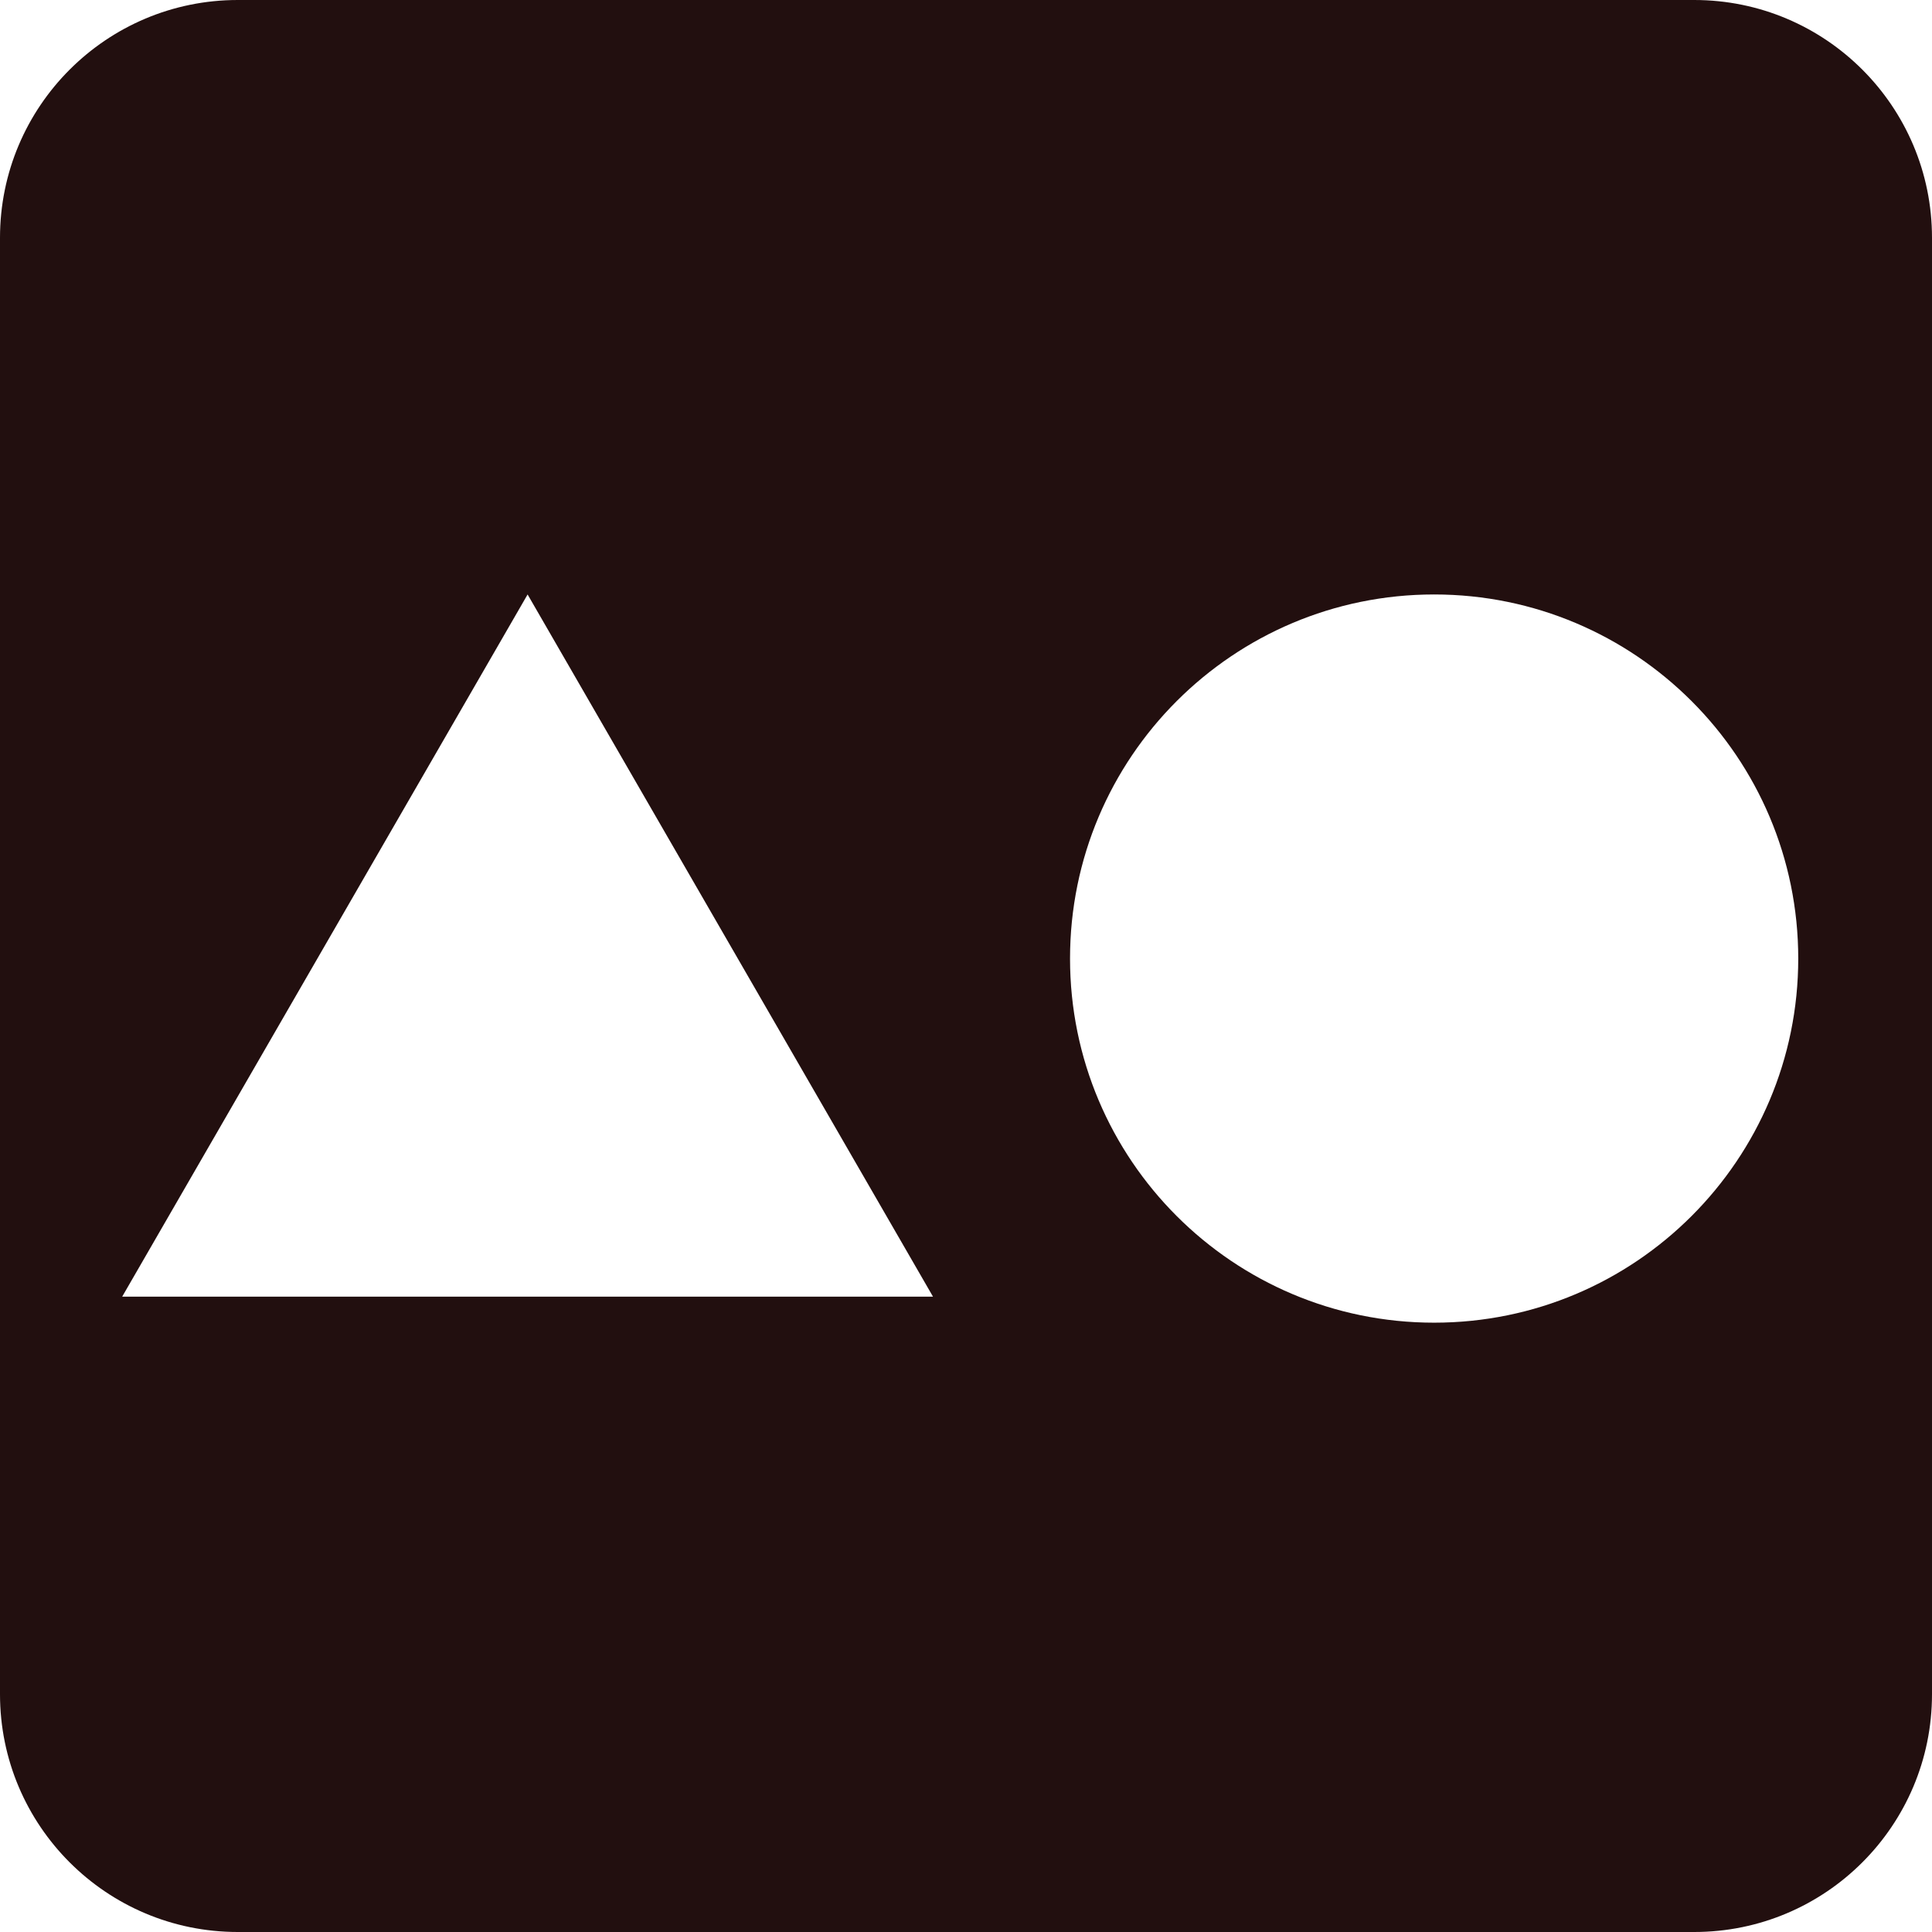 <svg width="130" height="130" viewBox="0 0 130 130" fill="none" xmlns="http://www.w3.org/2000/svg">
<path fill-rule="evenodd" clip-rule="evenodd" d="M16 0C7.163 0 0 7.163 0 16V114C0 122.837 7.163 130 16 130H114C122.837 130 130 122.837 130 114V16C130 7.163 122.837 0 114 0H16ZM35.501 40L62.78 87.25H8.221L35.501 40ZM121 64.5C121 78.031 110.031 89 96.5 89C82.969 89 72 78.031 72 64.5C72 50.969 82.969 40 96.5 40C110.031 40 121 50.969 121 64.5Z" fill="#220F0F"/>
</svg>
